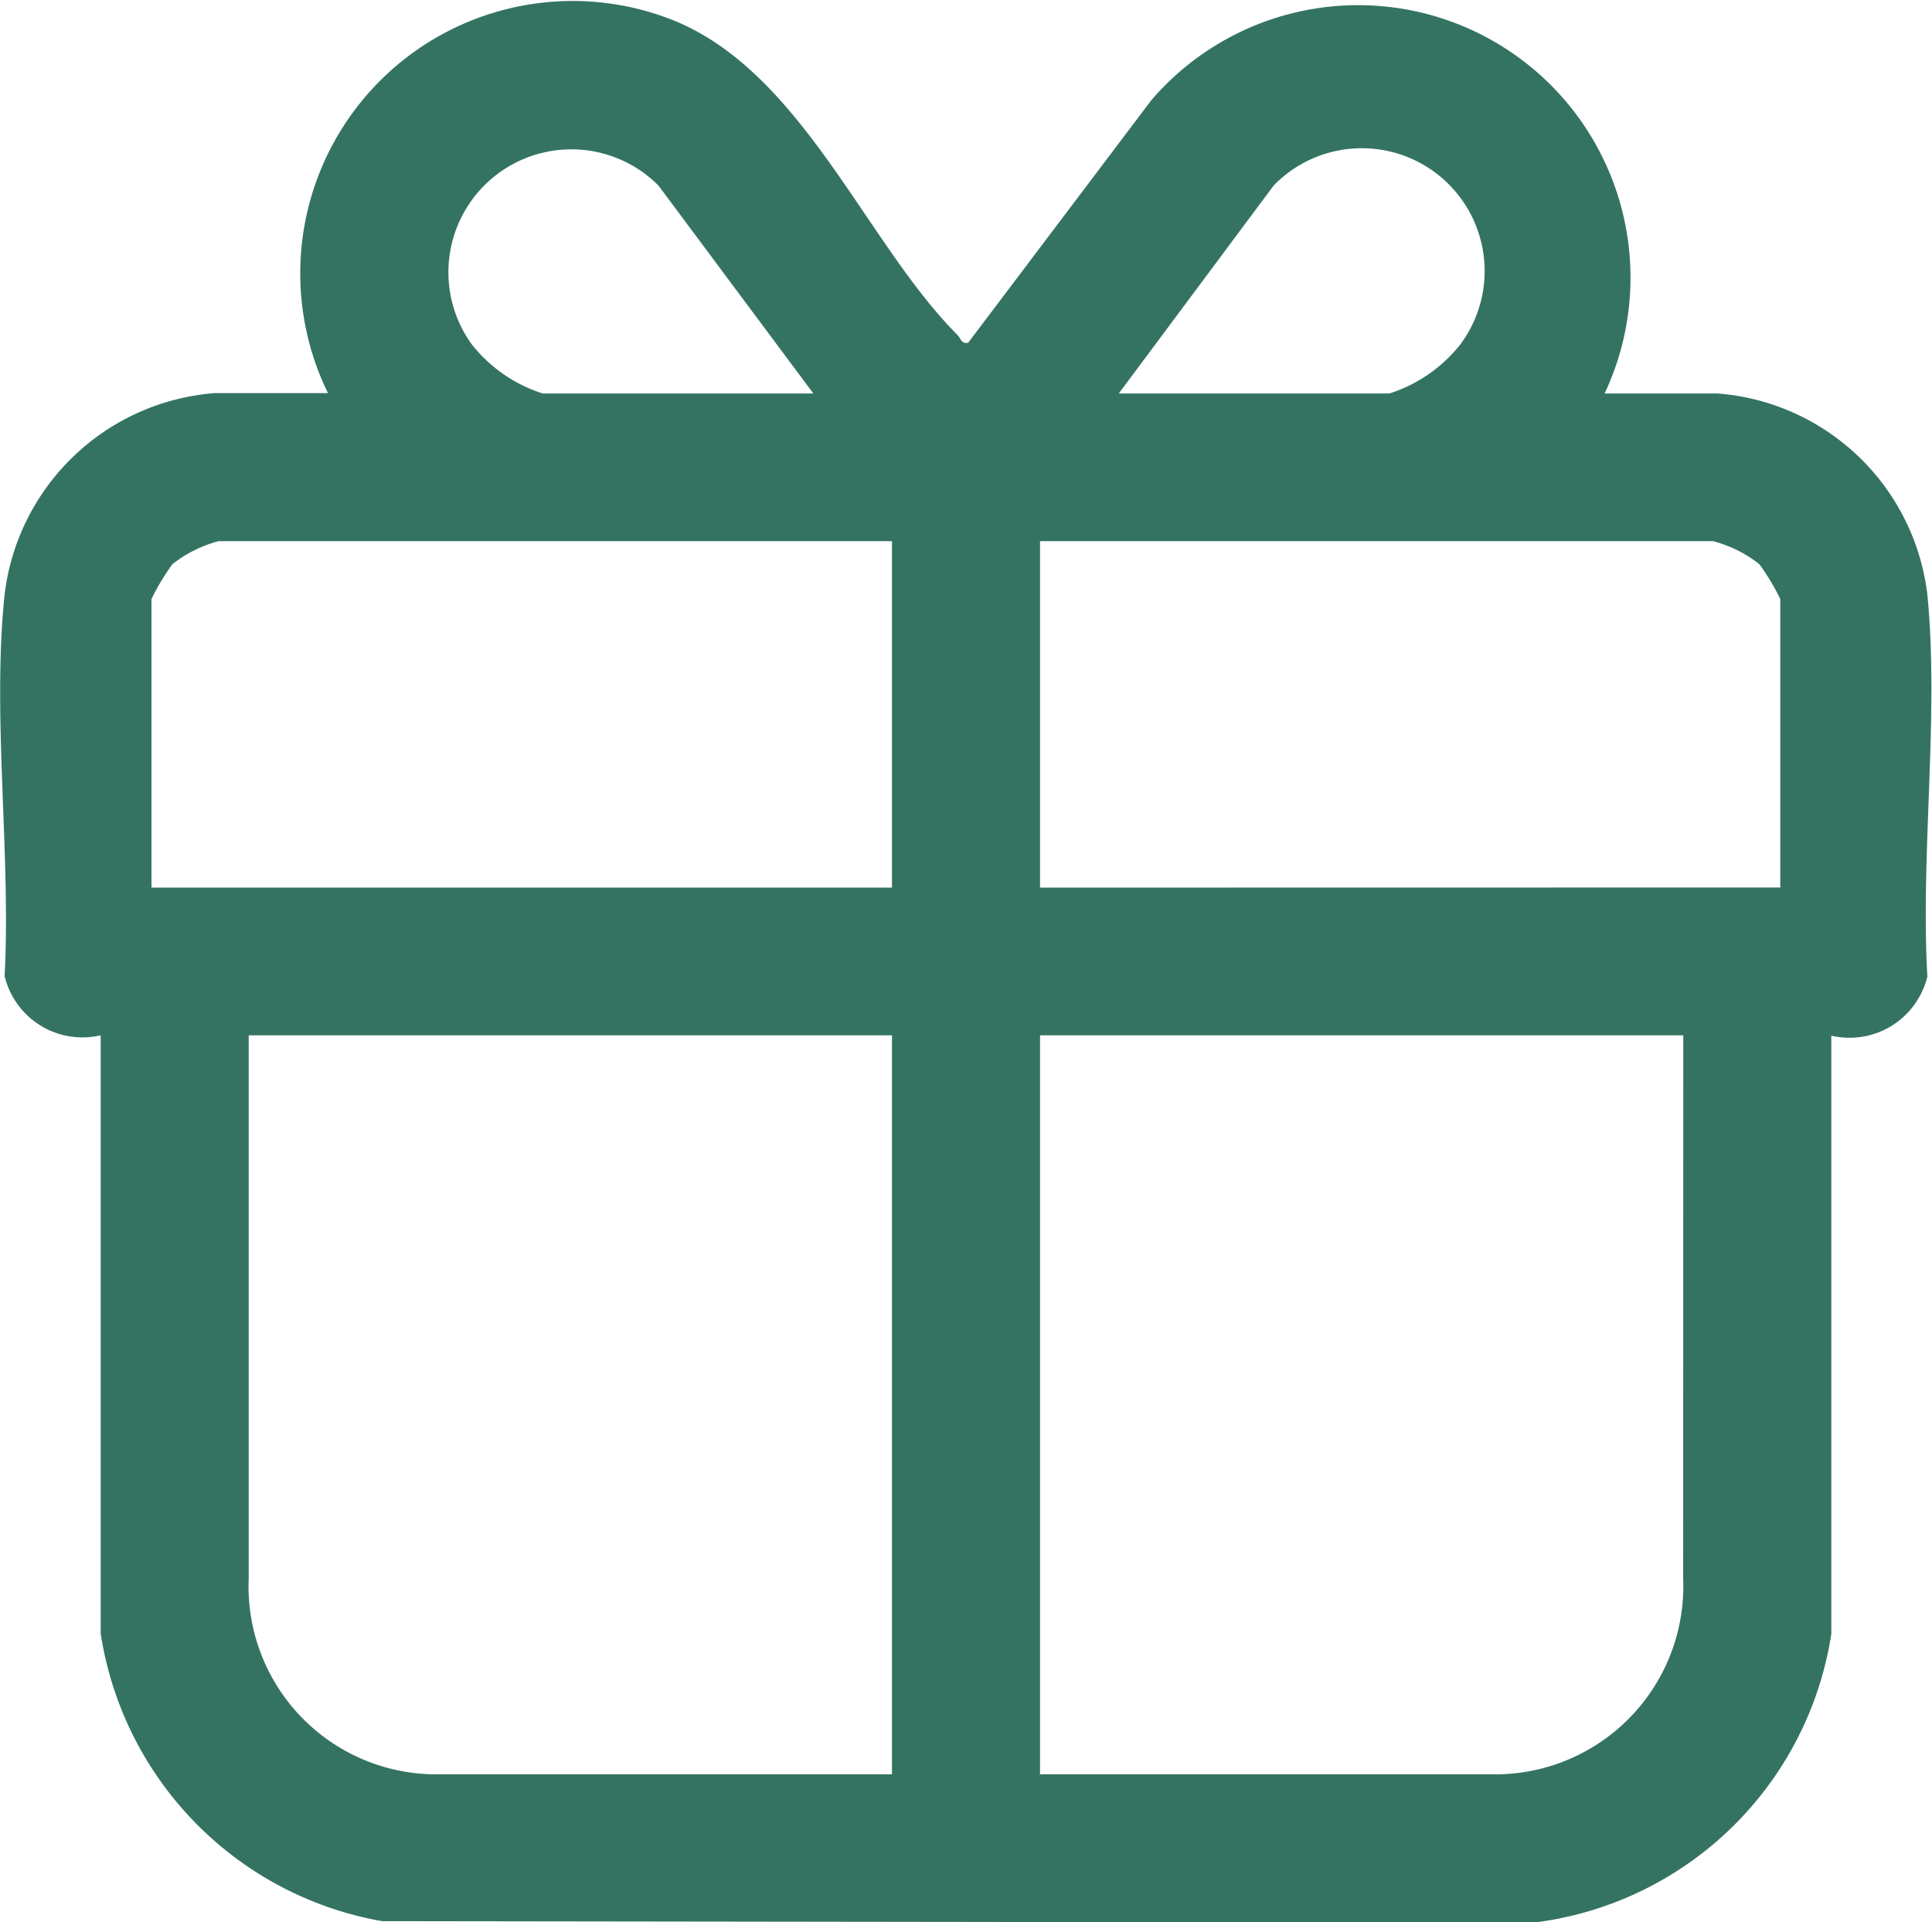 <svg id="Group_22850" data-name="Group 22850" xmlns="http://www.w3.org/2000/svg" xmlns:xlink="http://www.w3.org/1999/xlink" width="16.312" height="16.229" viewBox="0 0 16.312 16.229">
  <defs>
    <clipPath id="clip-path">
      <rect id="Rectangle_8442" data-name="Rectangle 8442" width="16.312" height="16.229" fill="#347362"/>
    </clipPath>
  </defs>
  <g id="Group_22849" data-name="Group 22849" clip-path="url(#clip-path)">
    <path id="Path_18434" data-name="Path 18434" d="M13.547,3.322H14.5a1.932,1.932,0,0,1,1.773,1.7c.1,1.017-.059,2.189,0,3.222a.676.676,0,0,1-.811.5v5.05a2.9,2.9,0,0,1-2.518,2.439l-9.719-.013A2.915,2.915,0,0,1,.85,13.791V8.741a.676.676,0,0,1-.811-.5c.054-1.033-.107-2.2,0-3.222a1.937,1.937,0,0,1,1.773-1.7h.957A2.3,2.3,0,0,1,5.616.145C6.757.553,7.291,2.033,8.084,2.828c.027.027.033.08.091.065L9.72.847a2.3,2.3,0,0,1,3.828,2.475m-6.681,0L5.559,1.566a1.038,1.038,0,0,0-1.577,1.34,1.243,1.243,0,0,0,.6.416Zm2.579,0h2.285a1.243,1.243,0,0,0,.6-.416,1.037,1.037,0,0,0-1.577-1.34ZM7.531,4.569H1.846a1.069,1.069,0,0,0-.391.195,2.006,2.006,0,0,0-.176.293V7.494H7.531Zm7.5,2.924V5.057a2.006,2.006,0,0,0-.176-.293,1.069,1.069,0,0,0-.391-.195H8.781V7.494Zm-7.5,1.248H2.1v4.582A1.586,1.586,0,0,0,3.643,14.98H7.531Zm6.681,0H8.781V14.98h3.887a1.589,1.589,0,0,0,1.543-1.657Z" transform="translate(0 0)" fill="#347362"/>
  </g>
</svg>
